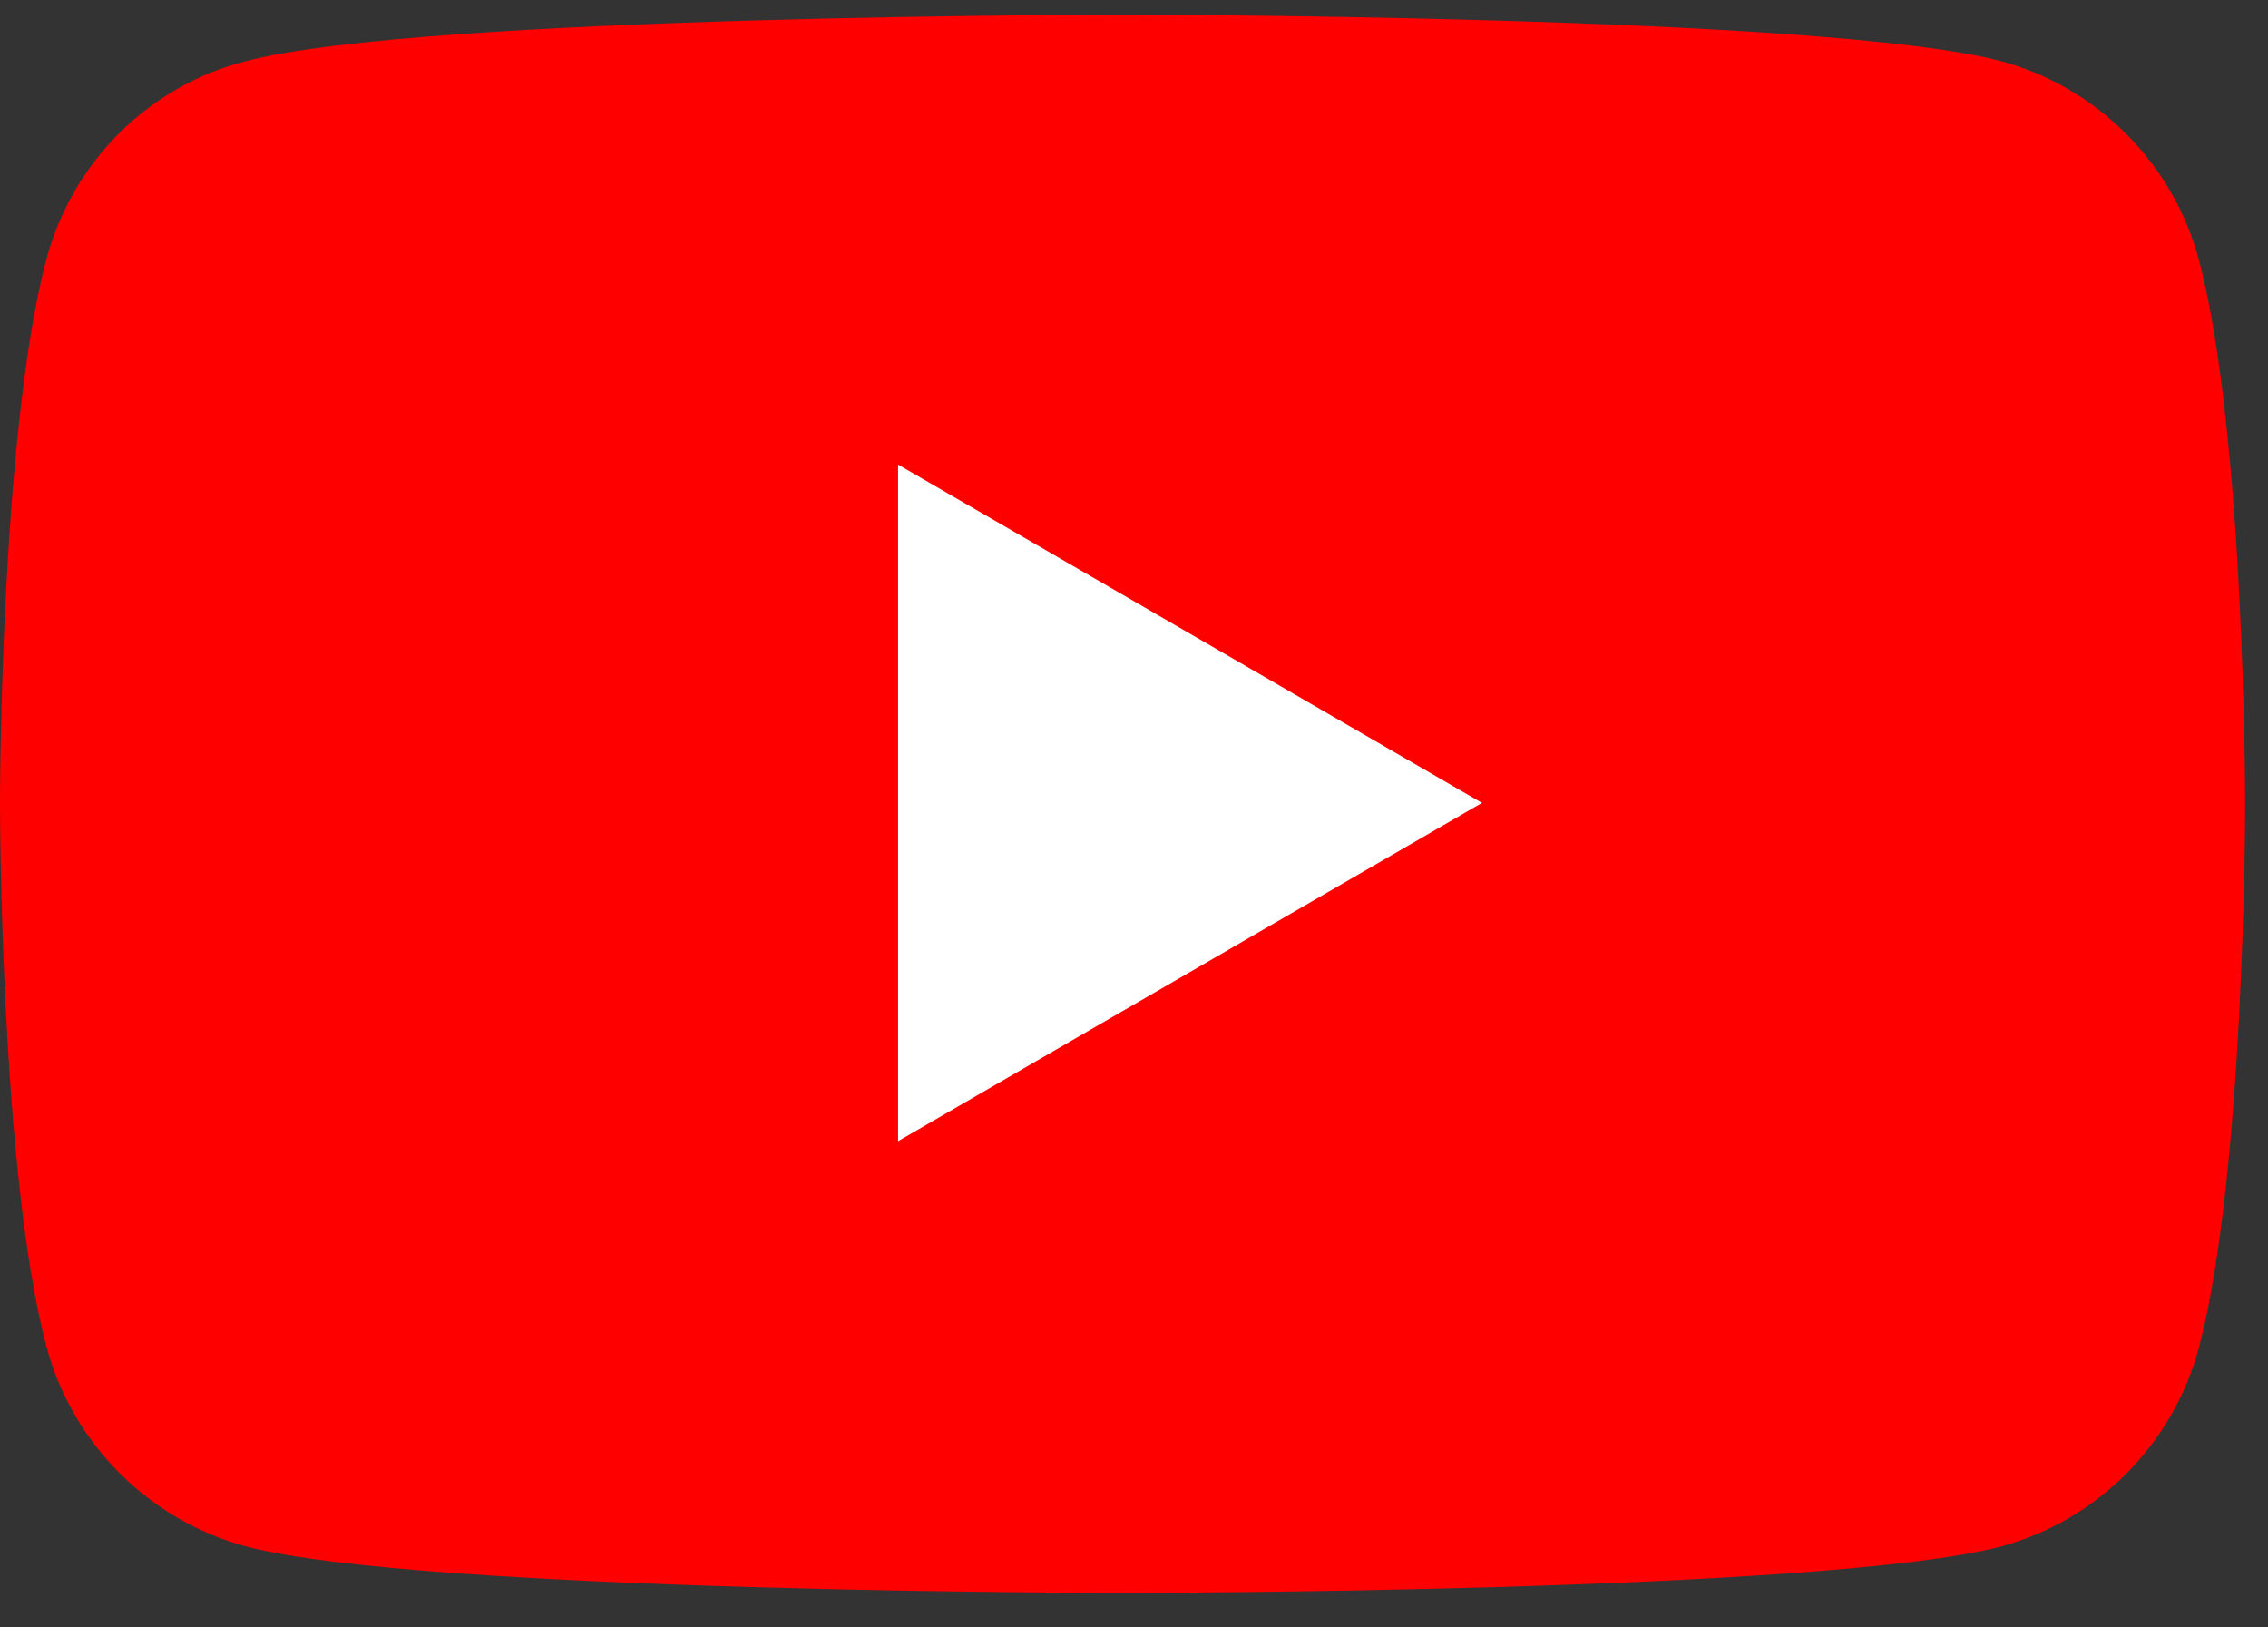 <svg width="46" height="33" viewBox="0 0 46 33" fill="none" xmlns="http://www.w3.org/2000/svg">
<rect x="0" y="0" width="46" height="33" fill="#333333" stroke="none"/>
<g clip-path="url(#clip0_470_340)">
<path d="M44.6 5.274C44.076 3.314 42.539 1.769 40.59 1.241C37.029 0.299 22.787 0.299 22.787 0.299C22.787 0.299 8.545 0.299 4.985 1.241C3.036 1.731 1.462 3.276 0.937 5.274C0 8.817 0 16.28 0 16.28C0 16.28 0 23.743 0.937 27.286C1.462 29.284 3.036 30.829 4.985 31.357C8.545 32.299 22.787 32.299 22.787 32.299C22.787 32.299 37.029 32.299 40.59 31.357C42.539 30.829 44.076 29.284 44.6 27.324C45.537 23.743 45.537 16.318 45.537 16.318C45.537 16.318 45.537 8.817 44.6 5.274Z" fill="#FF0000"/>
<path d="M18.215 23.14L30.058 16.28L18.215 9.42V23.14Z" fill="white"/>
</g>
<defs>
<clipPath id="clip0_470_340">
<rect width="45.54" height="32" fill="white" transform="translate(0 0.299)"/>
</clipPath>
</defs>
</svg>
